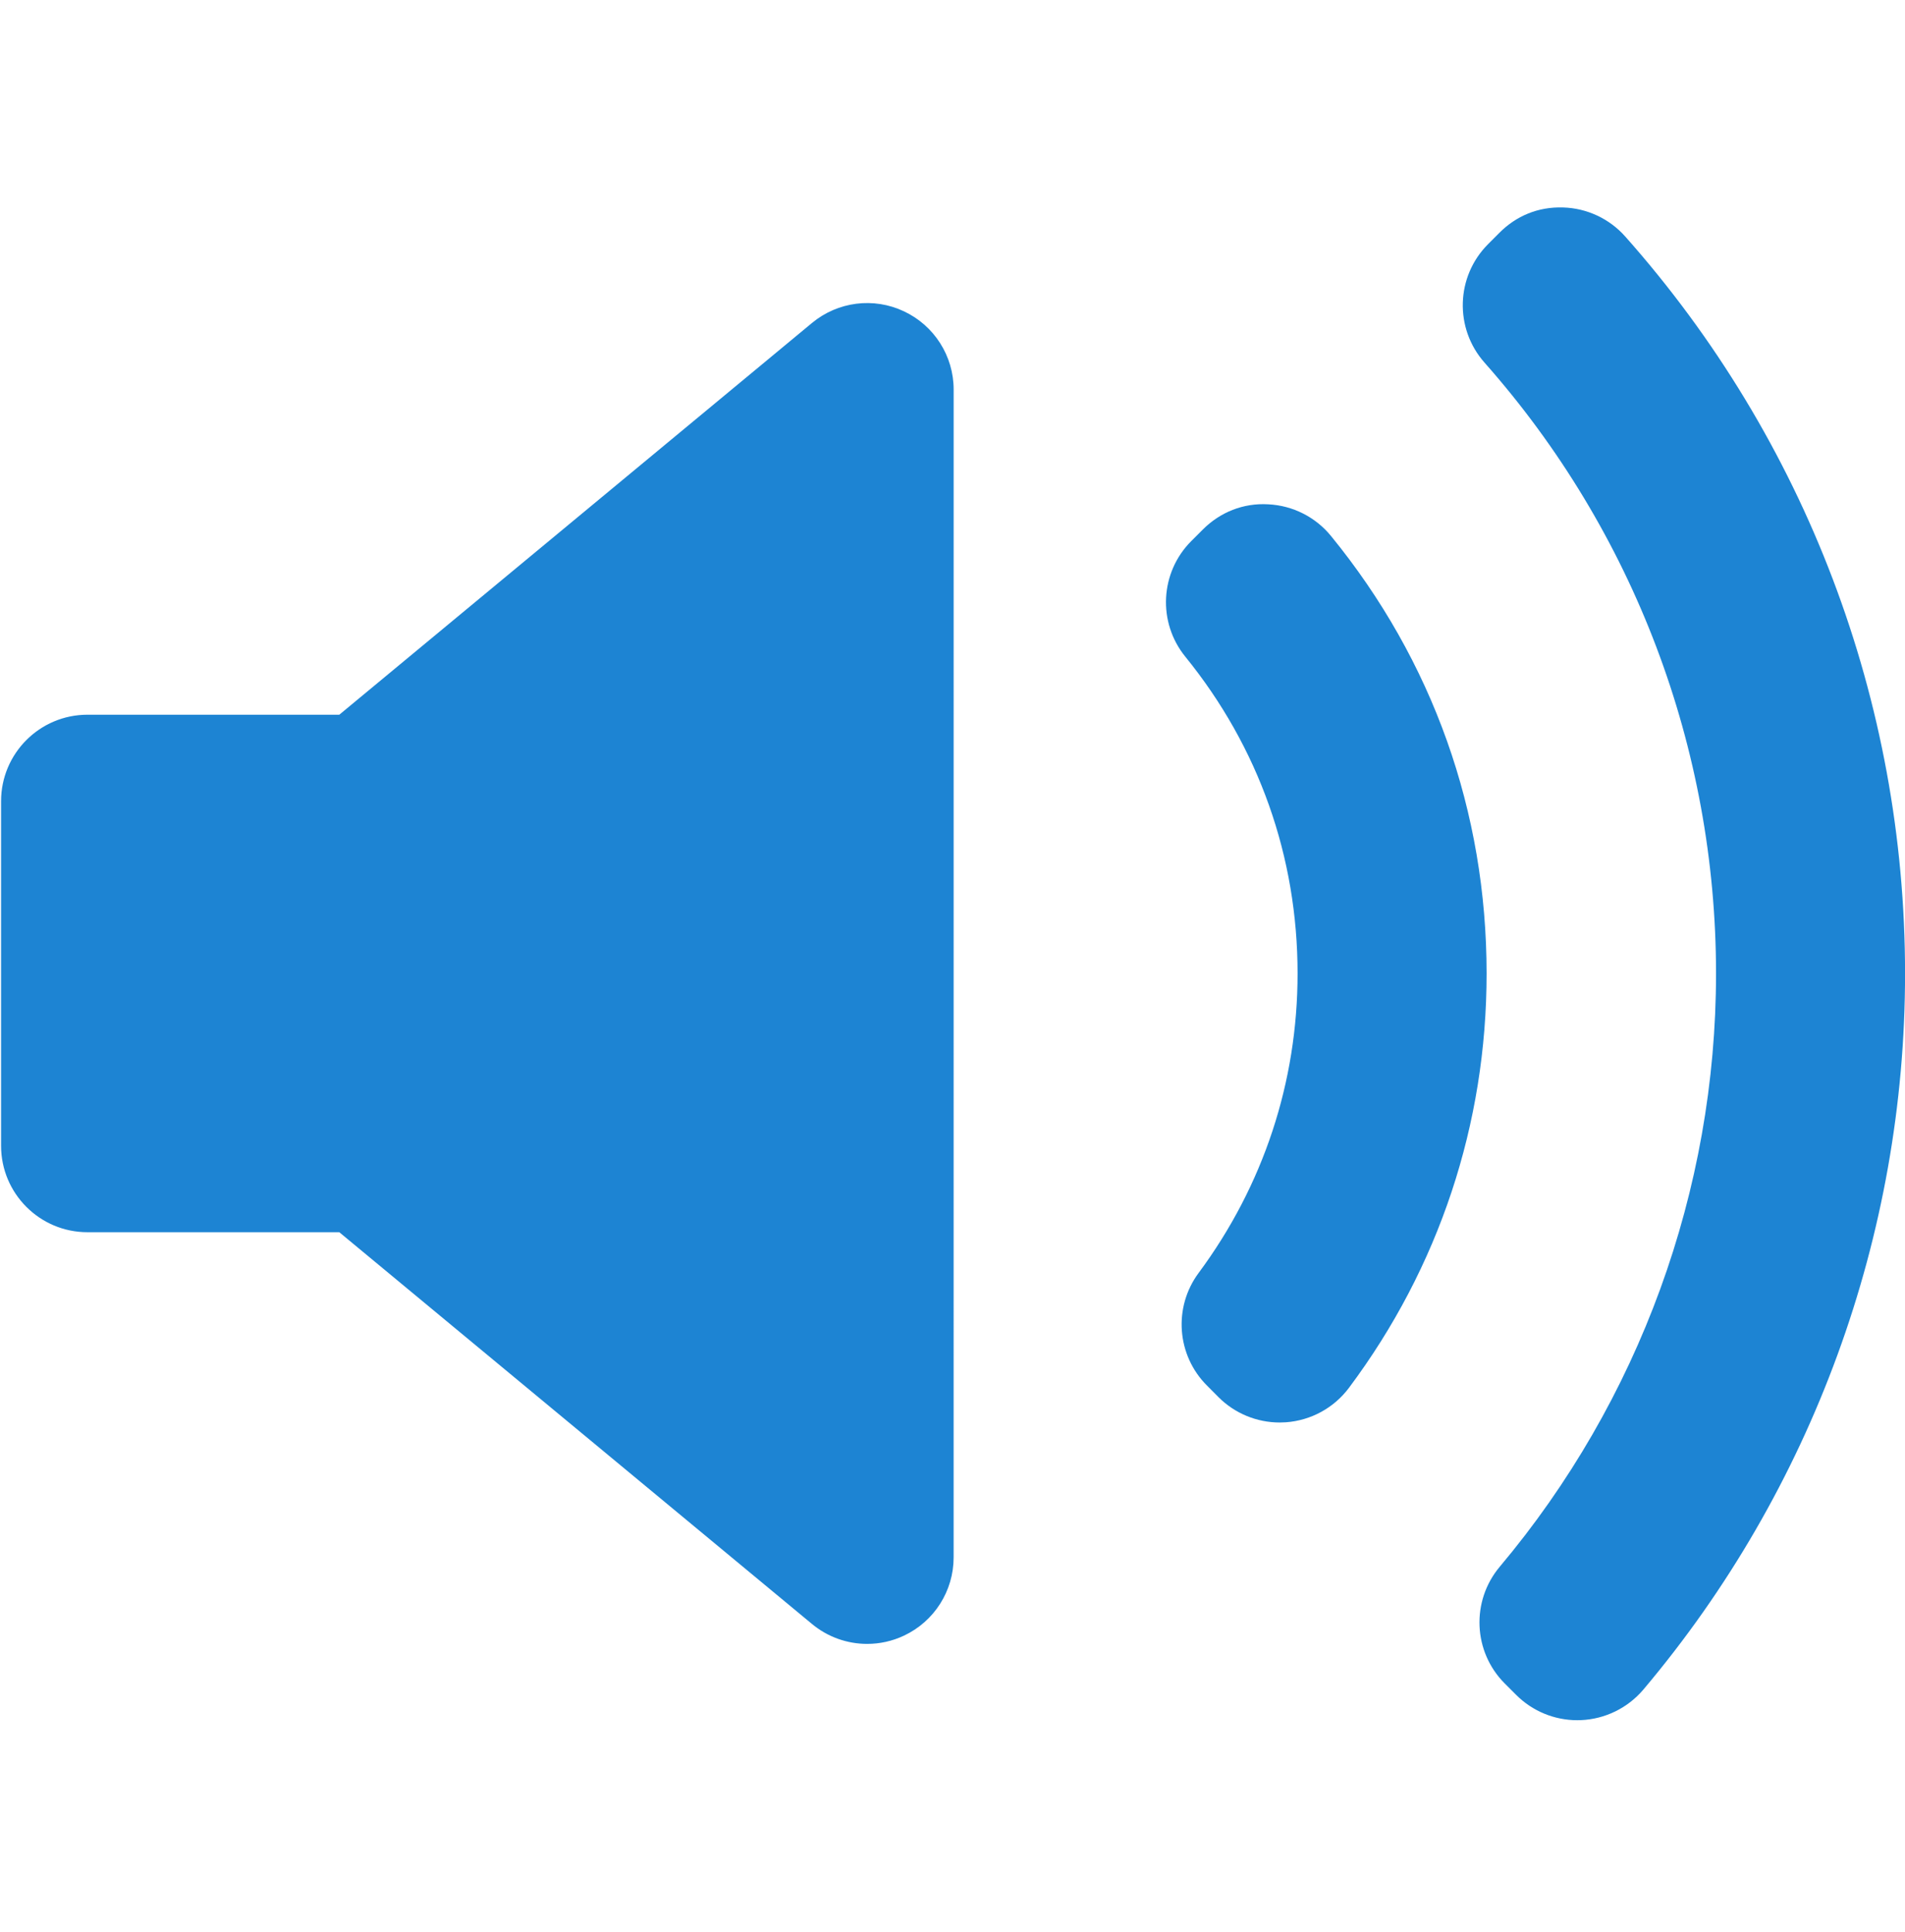 <svg width="71" height="72" viewBox="0 0 71 72" fill="none" xmlns="http://www.w3.org/2000/svg">
<g clip-path="url(#clip0_391_288)">
<path d="M35.542 58.035C35.542 59.285 34.82 60.421 33.69 60.951C33.252 61.158 32.784 61.258 32.319 61.258C31.582 61.258 30.852 61.005 30.263 60.516L12.645 45.917H3.262C1.483 45.919 0.04 44.475 0.04 42.695V29.857C0.04 28.076 1.483 26.633 3.262 26.633H12.646L30.263 12.035C31.226 11.237 32.561 11.067 33.69 11.601C34.82 12.131 35.543 13.267 35.543 14.517L35.542 58.035ZM47.926 53C47.848 53.005 47.772 53.008 47.695 53.008C46.843 53.008 46.023 52.672 45.416 52.065L44.985 51.632C43.855 50.504 43.722 48.717 44.674 47.434C47.087 44.18 48.361 40.323 48.361 36.277C48.361 31.925 46.915 27.843 44.178 24.472C43.136 23.19 43.233 21.329 44.4 20.162L44.831 19.731C45.474 19.088 46.337 18.737 47.27 18.793C48.18 18.838 49.029 19.266 49.605 19.971C53.401 24.616 55.406 30.255 55.406 36.278C55.406 41.887 53.633 47.226 50.277 51.715C49.717 52.464 48.859 52.933 47.926 53ZM61.25 62.959C60.667 63.647 59.824 64.061 58.922 64.099C58.878 64.1 58.833 64.102 58.787 64.102C57.933 64.102 57.114 63.765 56.508 63.158L56.084 62.735C54.901 61.553 54.821 59.662 55.897 58.382C61.094 52.201 63.957 44.351 63.957 36.277C63.957 27.879 60.892 19.794 55.328 13.512C54.2 12.237 54.257 10.306 55.458 9.101L55.88 8.678C56.507 8.048 57.322 7.701 58.256 7.731C59.143 7.756 59.982 8.148 60.572 8.812C67.297 16.384 71.002 26.139 71.002 36.277C71.003 46.032 67.54 55.508 61.25 62.959Z" fill="#1D84D3"/>
</g>
<defs>
<clipPath id="clip0_391_288">
<rect width="70.962" height="70.962" fill="white" transform="translate(0.038 0.434)"/>
</clipPath>
</defs>
</svg>
